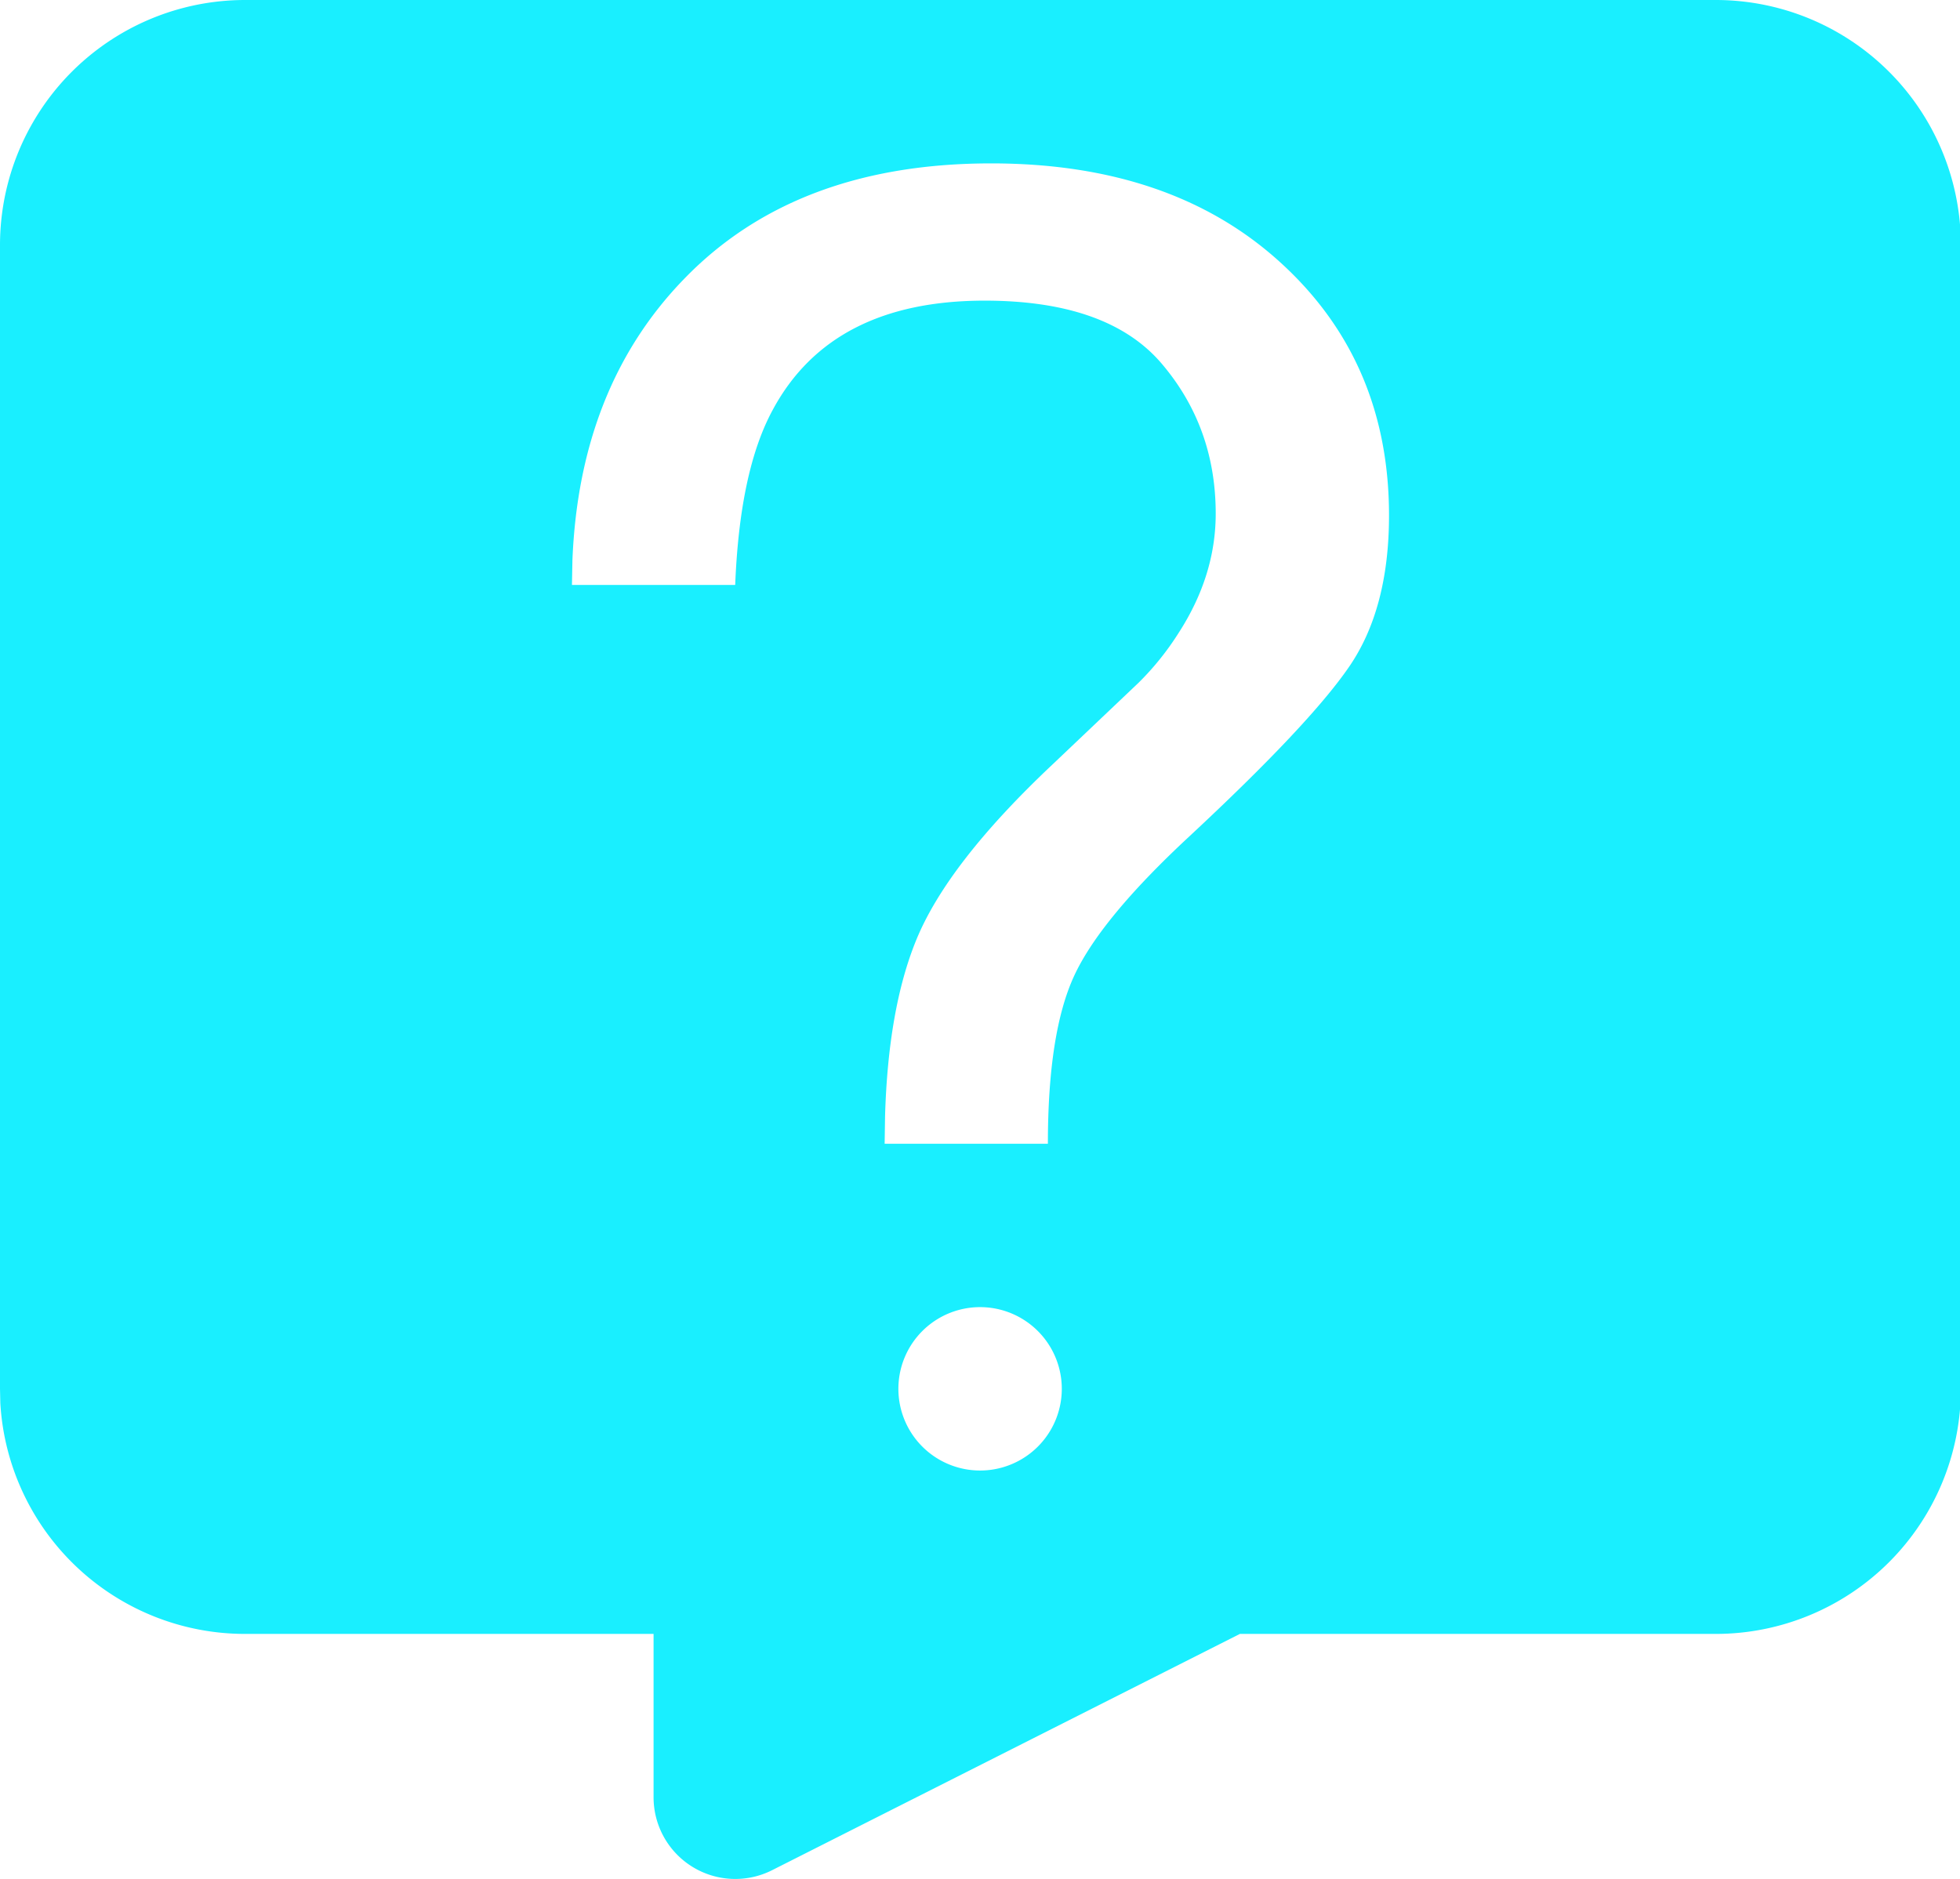 <?xml version="1.0" standalone="no"?><!DOCTYPE svg PUBLIC "-//W3C//DTD SVG 1.1//EN" "http://www.w3.org/Graphics/SVG/1.1/DTD/svg11.dtd"><svg t="1641364505444" class="icon" viewBox="0 0 1068 1024" version="1.1" xmlns="http://www.w3.org/2000/svg" p-id="2635" xmlns:xlink="http://www.w3.org/1999/xlink" width="208.594" height="200"><defs><style type="text/css"></style></defs><path d="M934.912 0a133.565 133.565 0 0 1 133.565 133.565v623.304a133.565 133.565 0 0 1-133.565 133.565h-259.295L420.73 1019.192A44.522 44.522 0 0 1 356.129 979.478v-89.043h-222.609a133.565 133.565 0 0 1-133.343-125.729L0 756.87V133.565a133.565 133.565 0 0 1 133.565-133.565zM534.261 712.348a44.522 44.522 0 1 0 0 89.043 44.522 44.522 0 0 0 0-89.043z m5.788-623.304c-71.012 0-126.798 21.014-167.402 63.087-37.977 39.179-58.19 90.246-60.728 153.021L311.652 318.776h88.954c1.647-41.583 8.459-73.372 20.48-95.455 21.326-39.624 59.793-59.481 115.445-59.481 44.967 0 77.201 11.531 96.657 34.549 19.501 23.018 29.251 50.176 29.251 81.519 0 22.394-6.678 43.987-20.035 64.735a153.021 153.021 0 0 1-22.038 27.47l-46.881 44.522c-38.289 36.063-63.132 68.118-74.44 96.167-10.062 24.843-15.672 56.721-16.785 95.588l-0.223 14.915h88.954c0-40.292 4.764-70.745 14.247-91.359 9.483-20.614 30.23-45.813 62.197-75.553 43.987-40.915 73.194-71.903 87.708-93.05 14.47-21.059 21.727-48.573 21.727-82.454 0-55.964-19.723-101.955-59.214-137.884C658.165 107.03 605.629 89.043 540.049 89.043z" fill="#19efff" p-id="2636"></path></svg>
